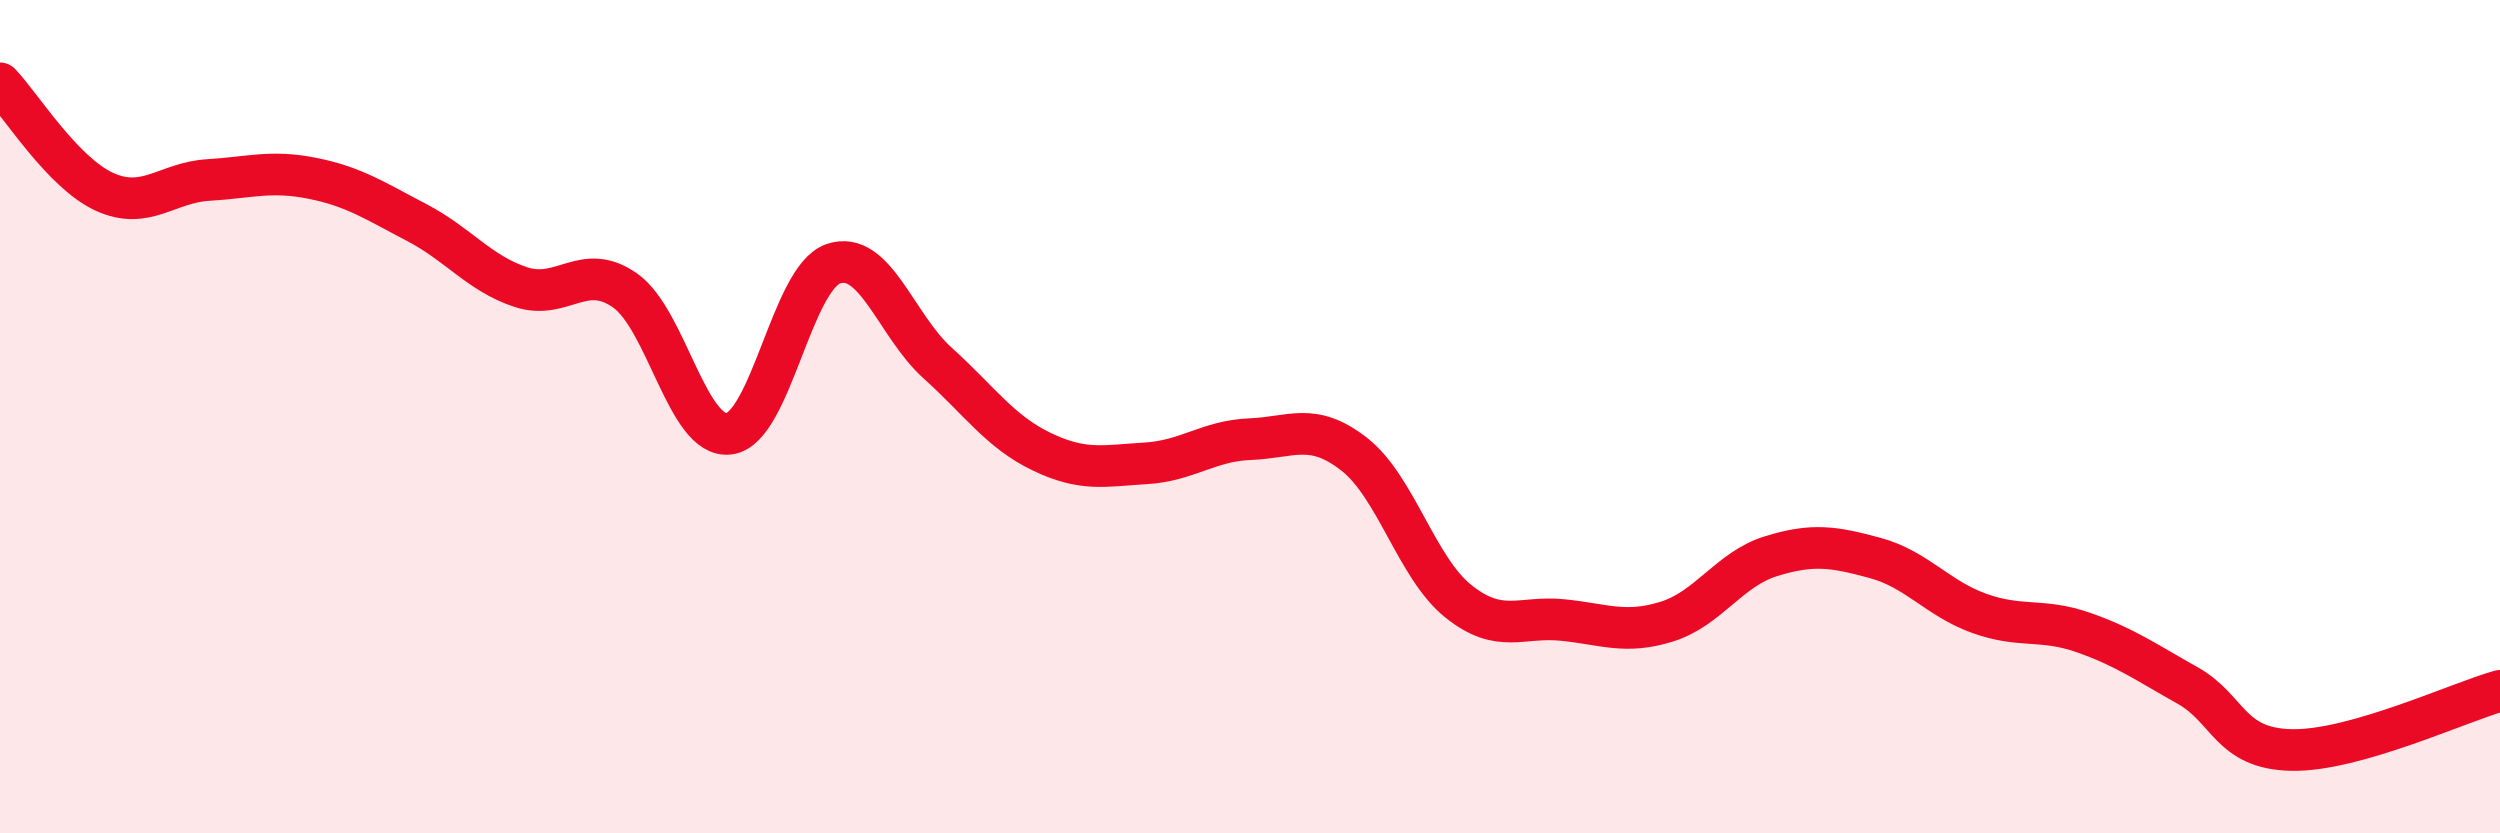 
    <svg width="60" height="20" viewBox="0 0 60 20" xmlns="http://www.w3.org/2000/svg">
      <path
        d="M 0,2 C 0.5,2.52 1.5,4.14 2.5,4.6 C 3.5,5.06 4,4.38 5,4.32 C 6,4.26 6.5,4.08 7.5,4.28 C 8.5,4.48 9,4.82 10,5.34 C 11,5.86 11.5,6.56 12.5,6.89 C 13.5,7.22 14,6.27 15,6.97 C 16,7.67 16.5,10.54 17.5,10.41 C 18.5,10.28 19,6.67 20,6.33 C 21,5.99 21.5,7.81 22.5,8.71 C 23.5,9.61 24,10.36 25,10.84 C 26,11.32 26.5,11.18 27.5,11.12 C 28.5,11.06 29,10.58 30,10.54 C 31,10.5 31.5,10.12 32.5,10.9 C 33.5,11.68 34,13.63 35,14.43 C 36,15.23 36.5,14.78 37.5,14.88 C 38.5,14.98 39,15.23 40,14.92 C 41,14.61 41.5,13.66 42.5,13.35 C 43.5,13.04 44,13.12 45,13.39 C 46,13.66 46.5,14.36 47.5,14.72 C 48.5,15.08 49,14.83 50,15.18 C 51,15.53 51.5,15.89 52.5,16.45 C 53.5,17.01 53.5,17.97 55,18 C 56.5,18.03 59,16.86 60,16.58L60 20L0 20Z"
        fill="#EB0A25"
        opacity="0.1"
        stroke-linecap="round"
        stroke-linejoin="round"
      />
      <path
        d="M 0,2 C 0.5,2.52 1.5,4.14 2.5,4.6 C 3.5,5.06 4,4.38 5,4.32 C 6,4.26 6.5,4.08 7.5,4.28 C 8.5,4.48 9,4.82 10,5.34 C 11,5.86 11.5,6.56 12.5,6.89 C 13.5,7.22 14,6.27 15,6.97 C 16,7.67 16.5,10.54 17.5,10.41 C 18.5,10.28 19,6.67 20,6.33 C 21,5.99 21.5,7.81 22.5,8.71 C 23.5,9.61 24,10.36 25,10.84 C 26,11.32 26.5,11.18 27.5,11.12 C 28.5,11.06 29,10.58 30,10.54 C 31,10.5 31.5,10.12 32.5,10.9 C 33.5,11.68 34,13.63 35,14.43 C 36,15.23 36.5,14.78 37.5,14.88 C 38.5,14.98 39,15.23 40,14.92 C 41,14.61 41.5,13.66 42.5,13.35 C 43.5,13.04 44,13.12 45,13.39 C 46,13.66 46.5,14.36 47.5,14.72 C 48.5,15.08 49,14.83 50,15.18 C 51,15.53 51.5,15.89 52.5,16.45 C 53.5,17.01 53.5,17.97 55,18 C 56.5,18.03 59,16.86 60,16.58"
        stroke="#EB0A25"
        stroke-width="1"
        fill="none"
        stroke-linecap="round"
        stroke-linejoin="round"
      />
    </svg>
  
